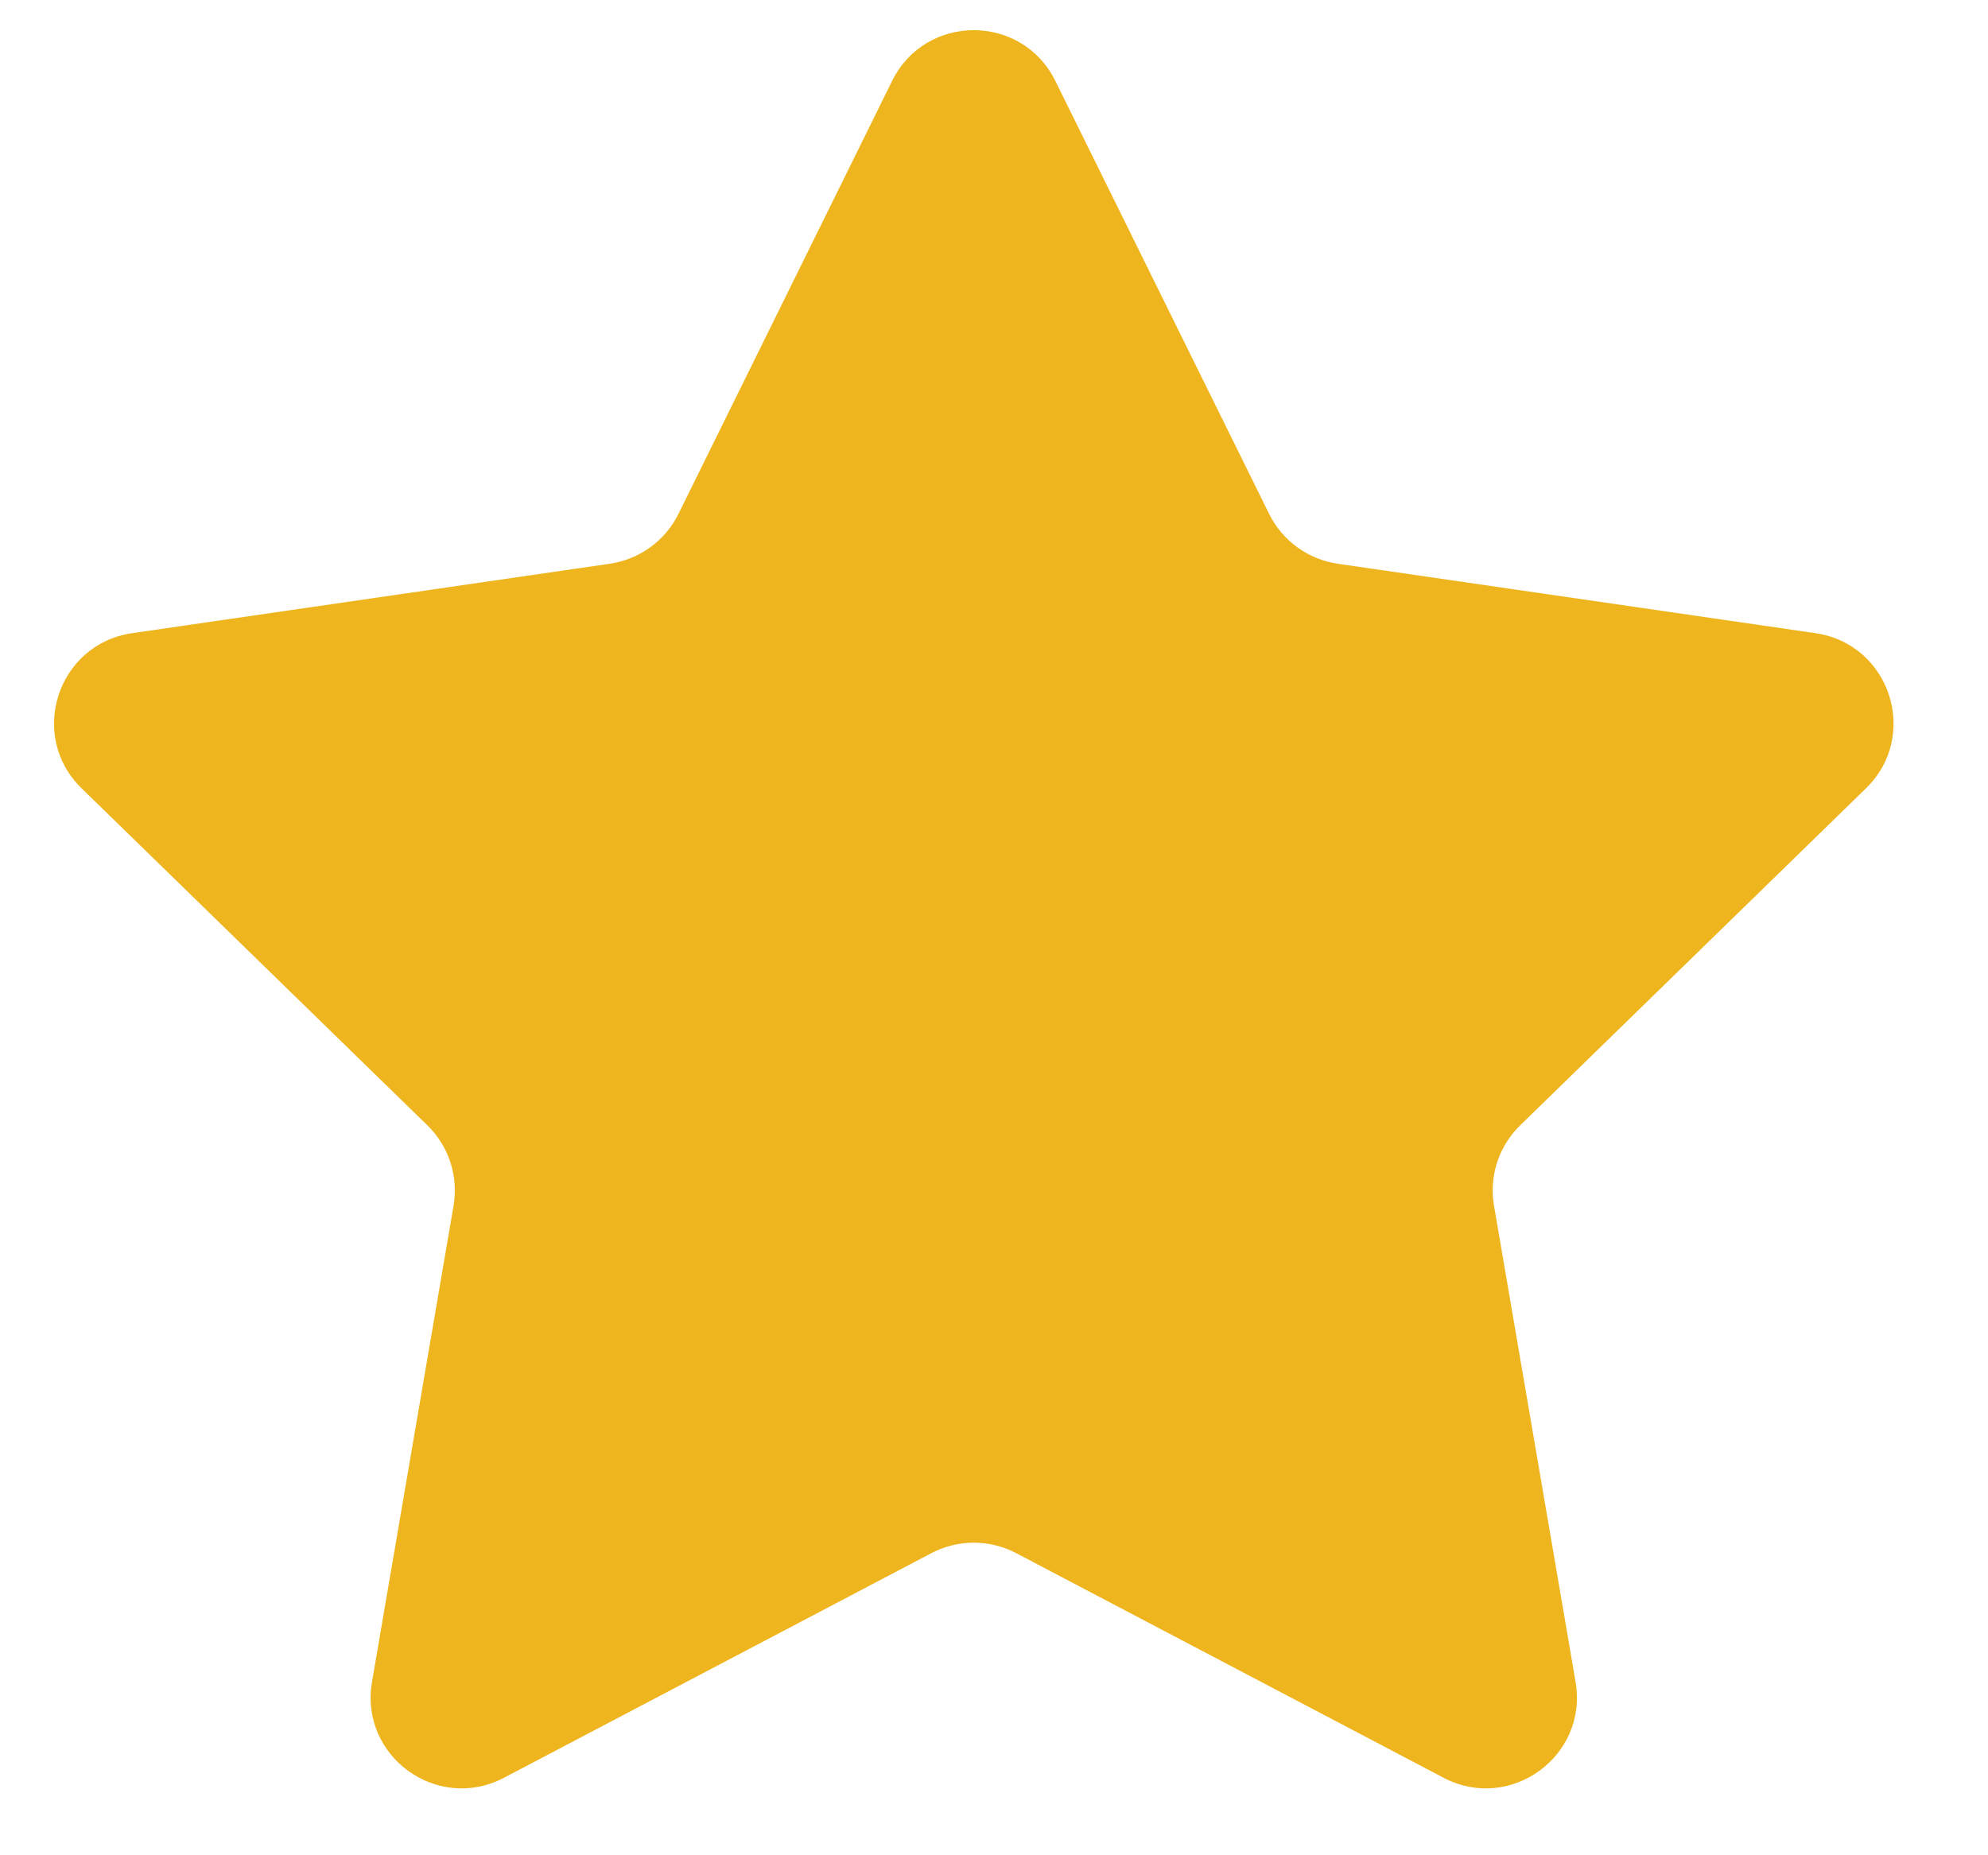 <svg width="15" height="14" viewBox="0 0 15 14" fill="none" xmlns="http://www.w3.org/2000/svg">
<path d="M6.731 0.611C6.983 0.1 7.711 0.1 7.963 0.611L9.576 3.878C9.676 4.081 9.87 4.221 10.093 4.254L13.698 4.778C14.262 4.86 14.487 5.552 14.079 5.949L11.47 8.492C11.308 8.65 11.234 8.877 11.273 9.1L11.888 12.691C11.985 13.252 11.395 13.68 10.892 13.415L7.667 11.72C7.467 11.615 7.228 11.615 7.028 11.72L3.803 13.415C3.299 13.68 2.71 13.252 2.807 12.691L3.422 9.1C3.46 8.877 3.387 8.65 3.225 8.492L0.616 5.949C0.208 5.552 0.433 4.86 0.997 4.778L4.601 4.254C4.825 4.221 5.019 4.081 5.119 3.878L6.731 0.611Z" fill="#EFB51F"/>
</svg>
